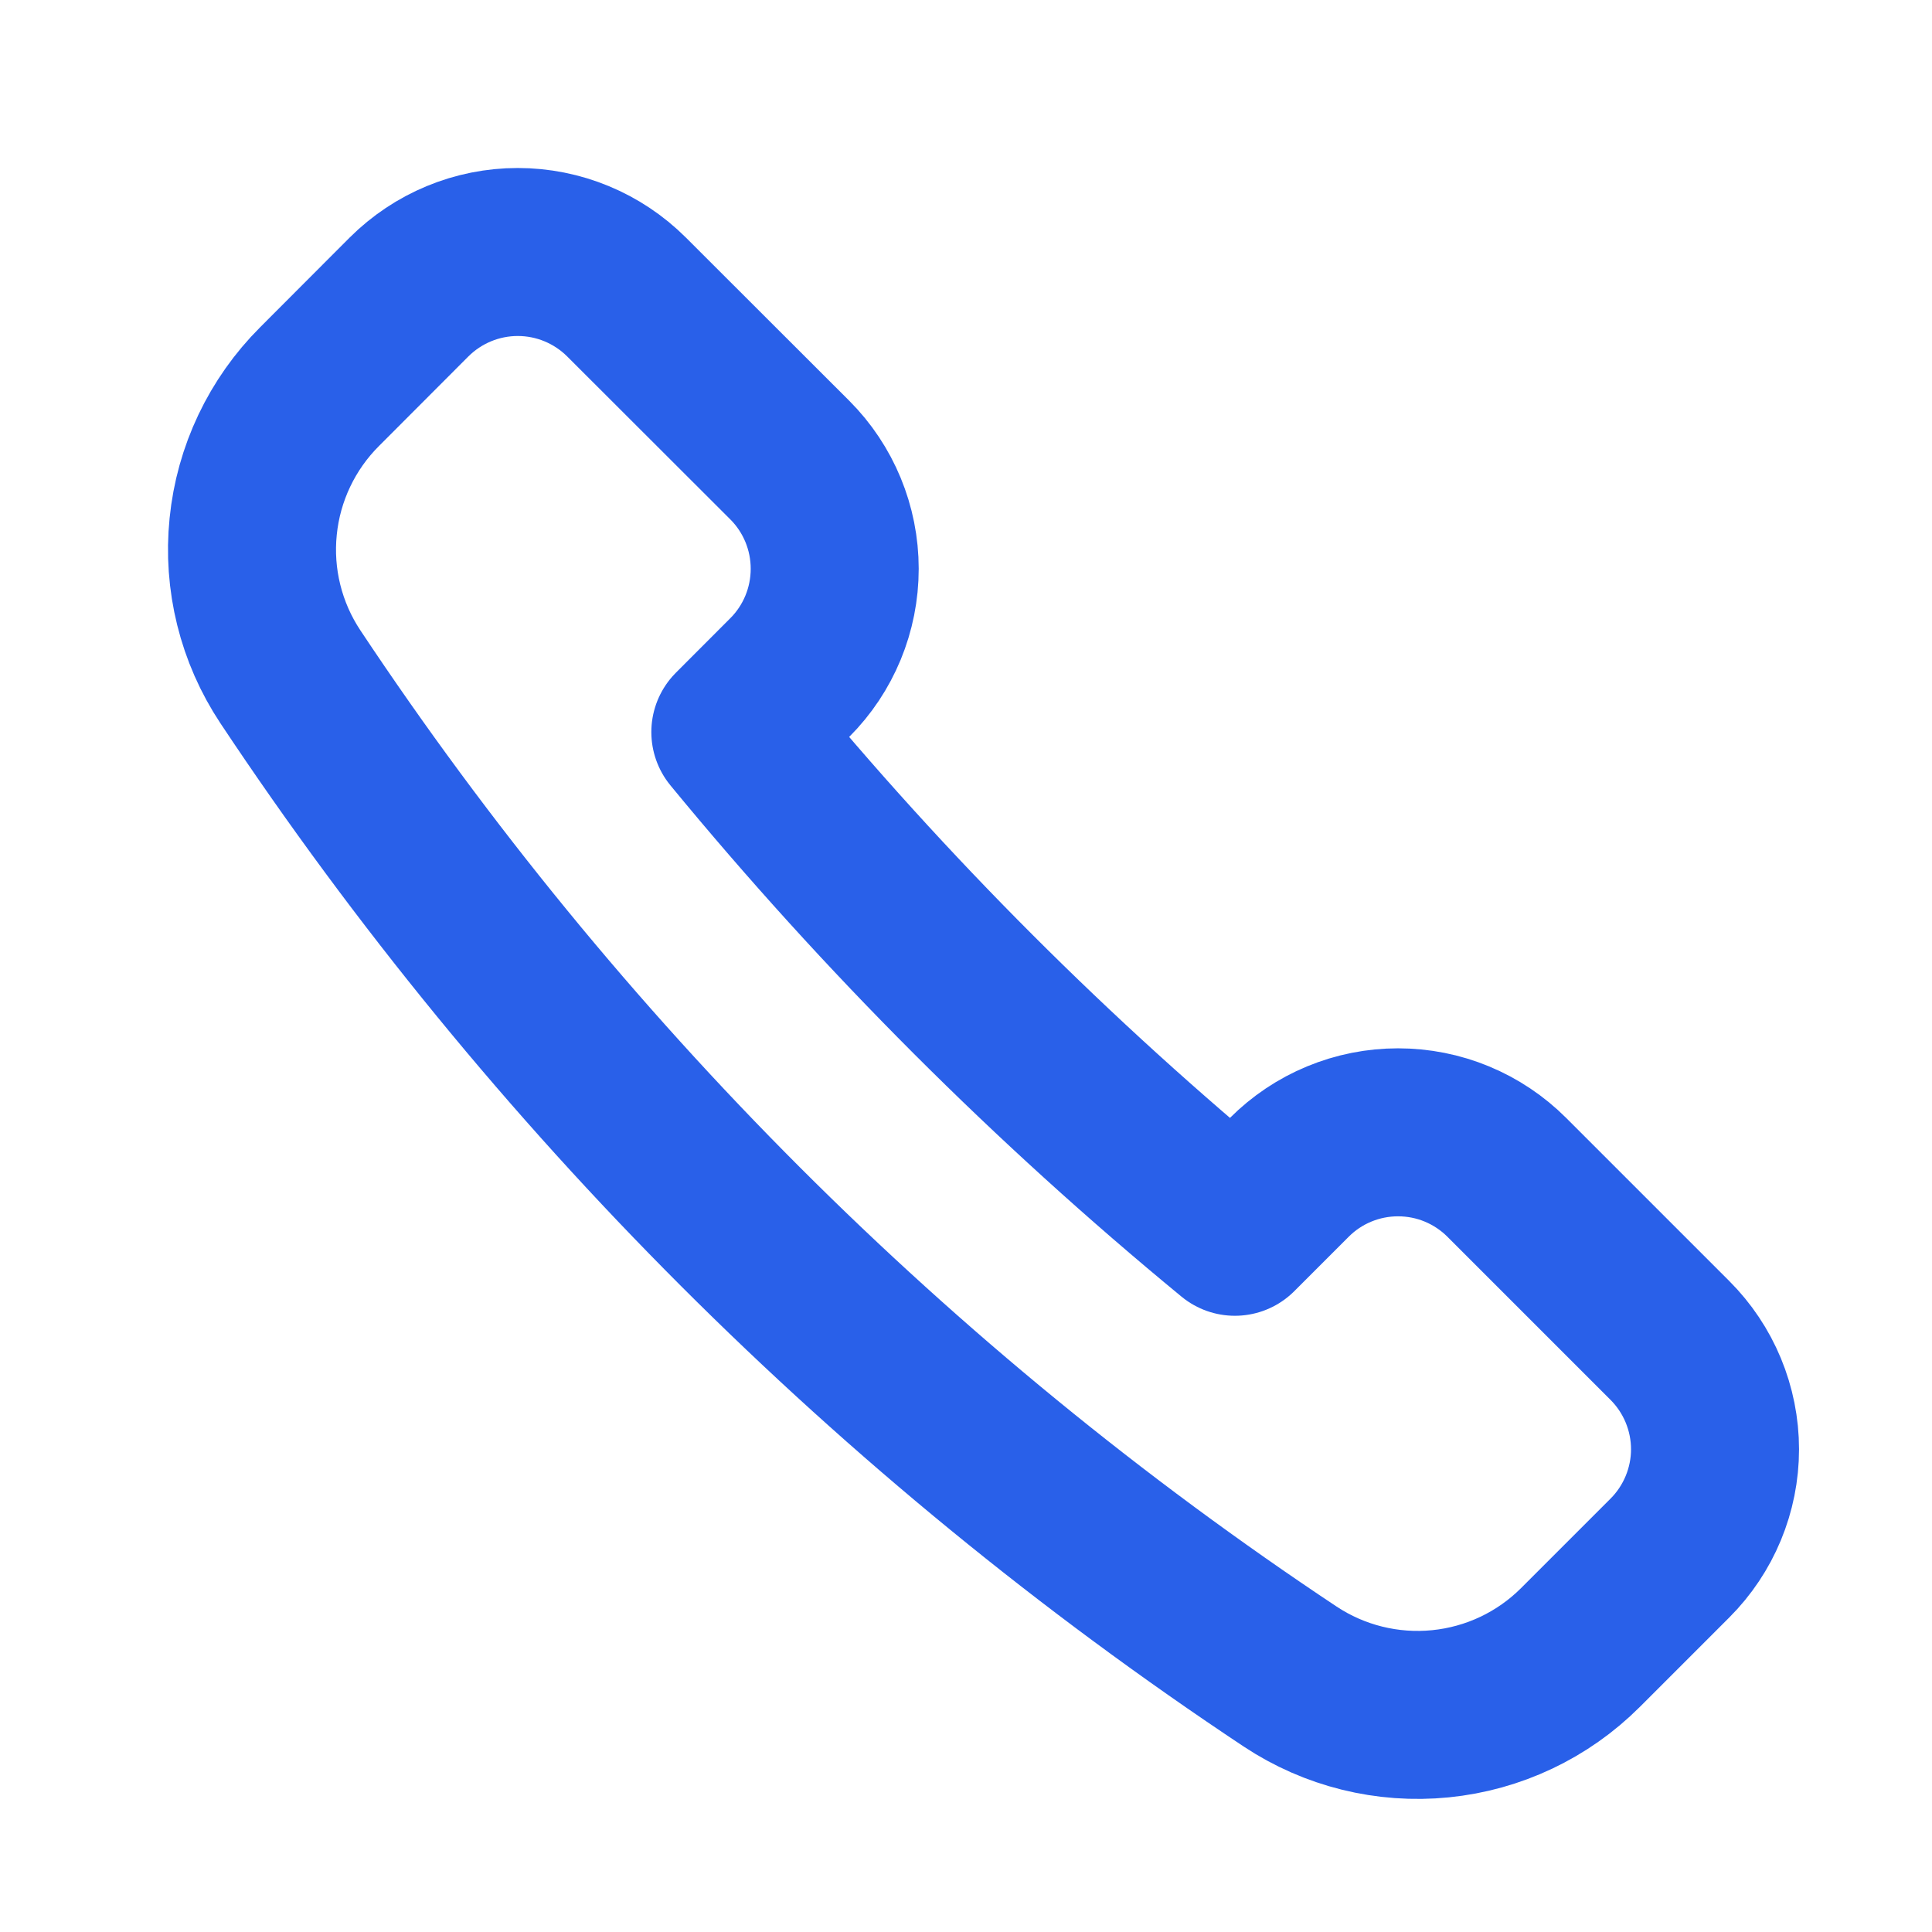 <svg width="23" height="23" viewBox="0 0 23 23" fill="none" xmlns="http://www.w3.org/2000/svg">
<path d="M9.402 8.066C9.745 7.723 9.937 7.257 9.937 6.771C9.937 6.286 9.745 5.82 9.402 5.477L7.459 3.536C7.115 3.193 6.65 3 6.164 3C5.678 3 5.213 3.193 4.869 3.536L3.805 4.602C3.357 5.049 3.077 5.638 3.014 6.268C2.95 6.898 3.107 7.53 3.457 8.057C6.593 12.777 10.639 16.824 15.359 19.959C15.887 20.309 16.519 20.465 17.149 20.402C17.779 20.339 18.367 20.061 18.815 19.613L19.88 18.548C20.05 18.378 20.185 18.176 20.277 17.954C20.369 17.732 20.417 17.494 20.417 17.253C20.417 17.013 20.369 16.774 20.277 16.552C20.185 16.33 20.05 16.128 19.88 15.958L17.938 14.016C17.768 13.846 17.566 13.711 17.344 13.619C17.122 13.527 16.884 13.48 16.643 13.48C16.403 13.48 16.165 13.527 15.943 13.619C15.72 13.711 15.519 13.846 15.349 14.016L14.701 14.664C12.531 12.878 10.539 10.886 8.754 8.715L9.402 8.066Z" stroke="#2960E9" stroke-width="2" stroke-linecap="round" stroke-linejoin="round"/>
</svg>
